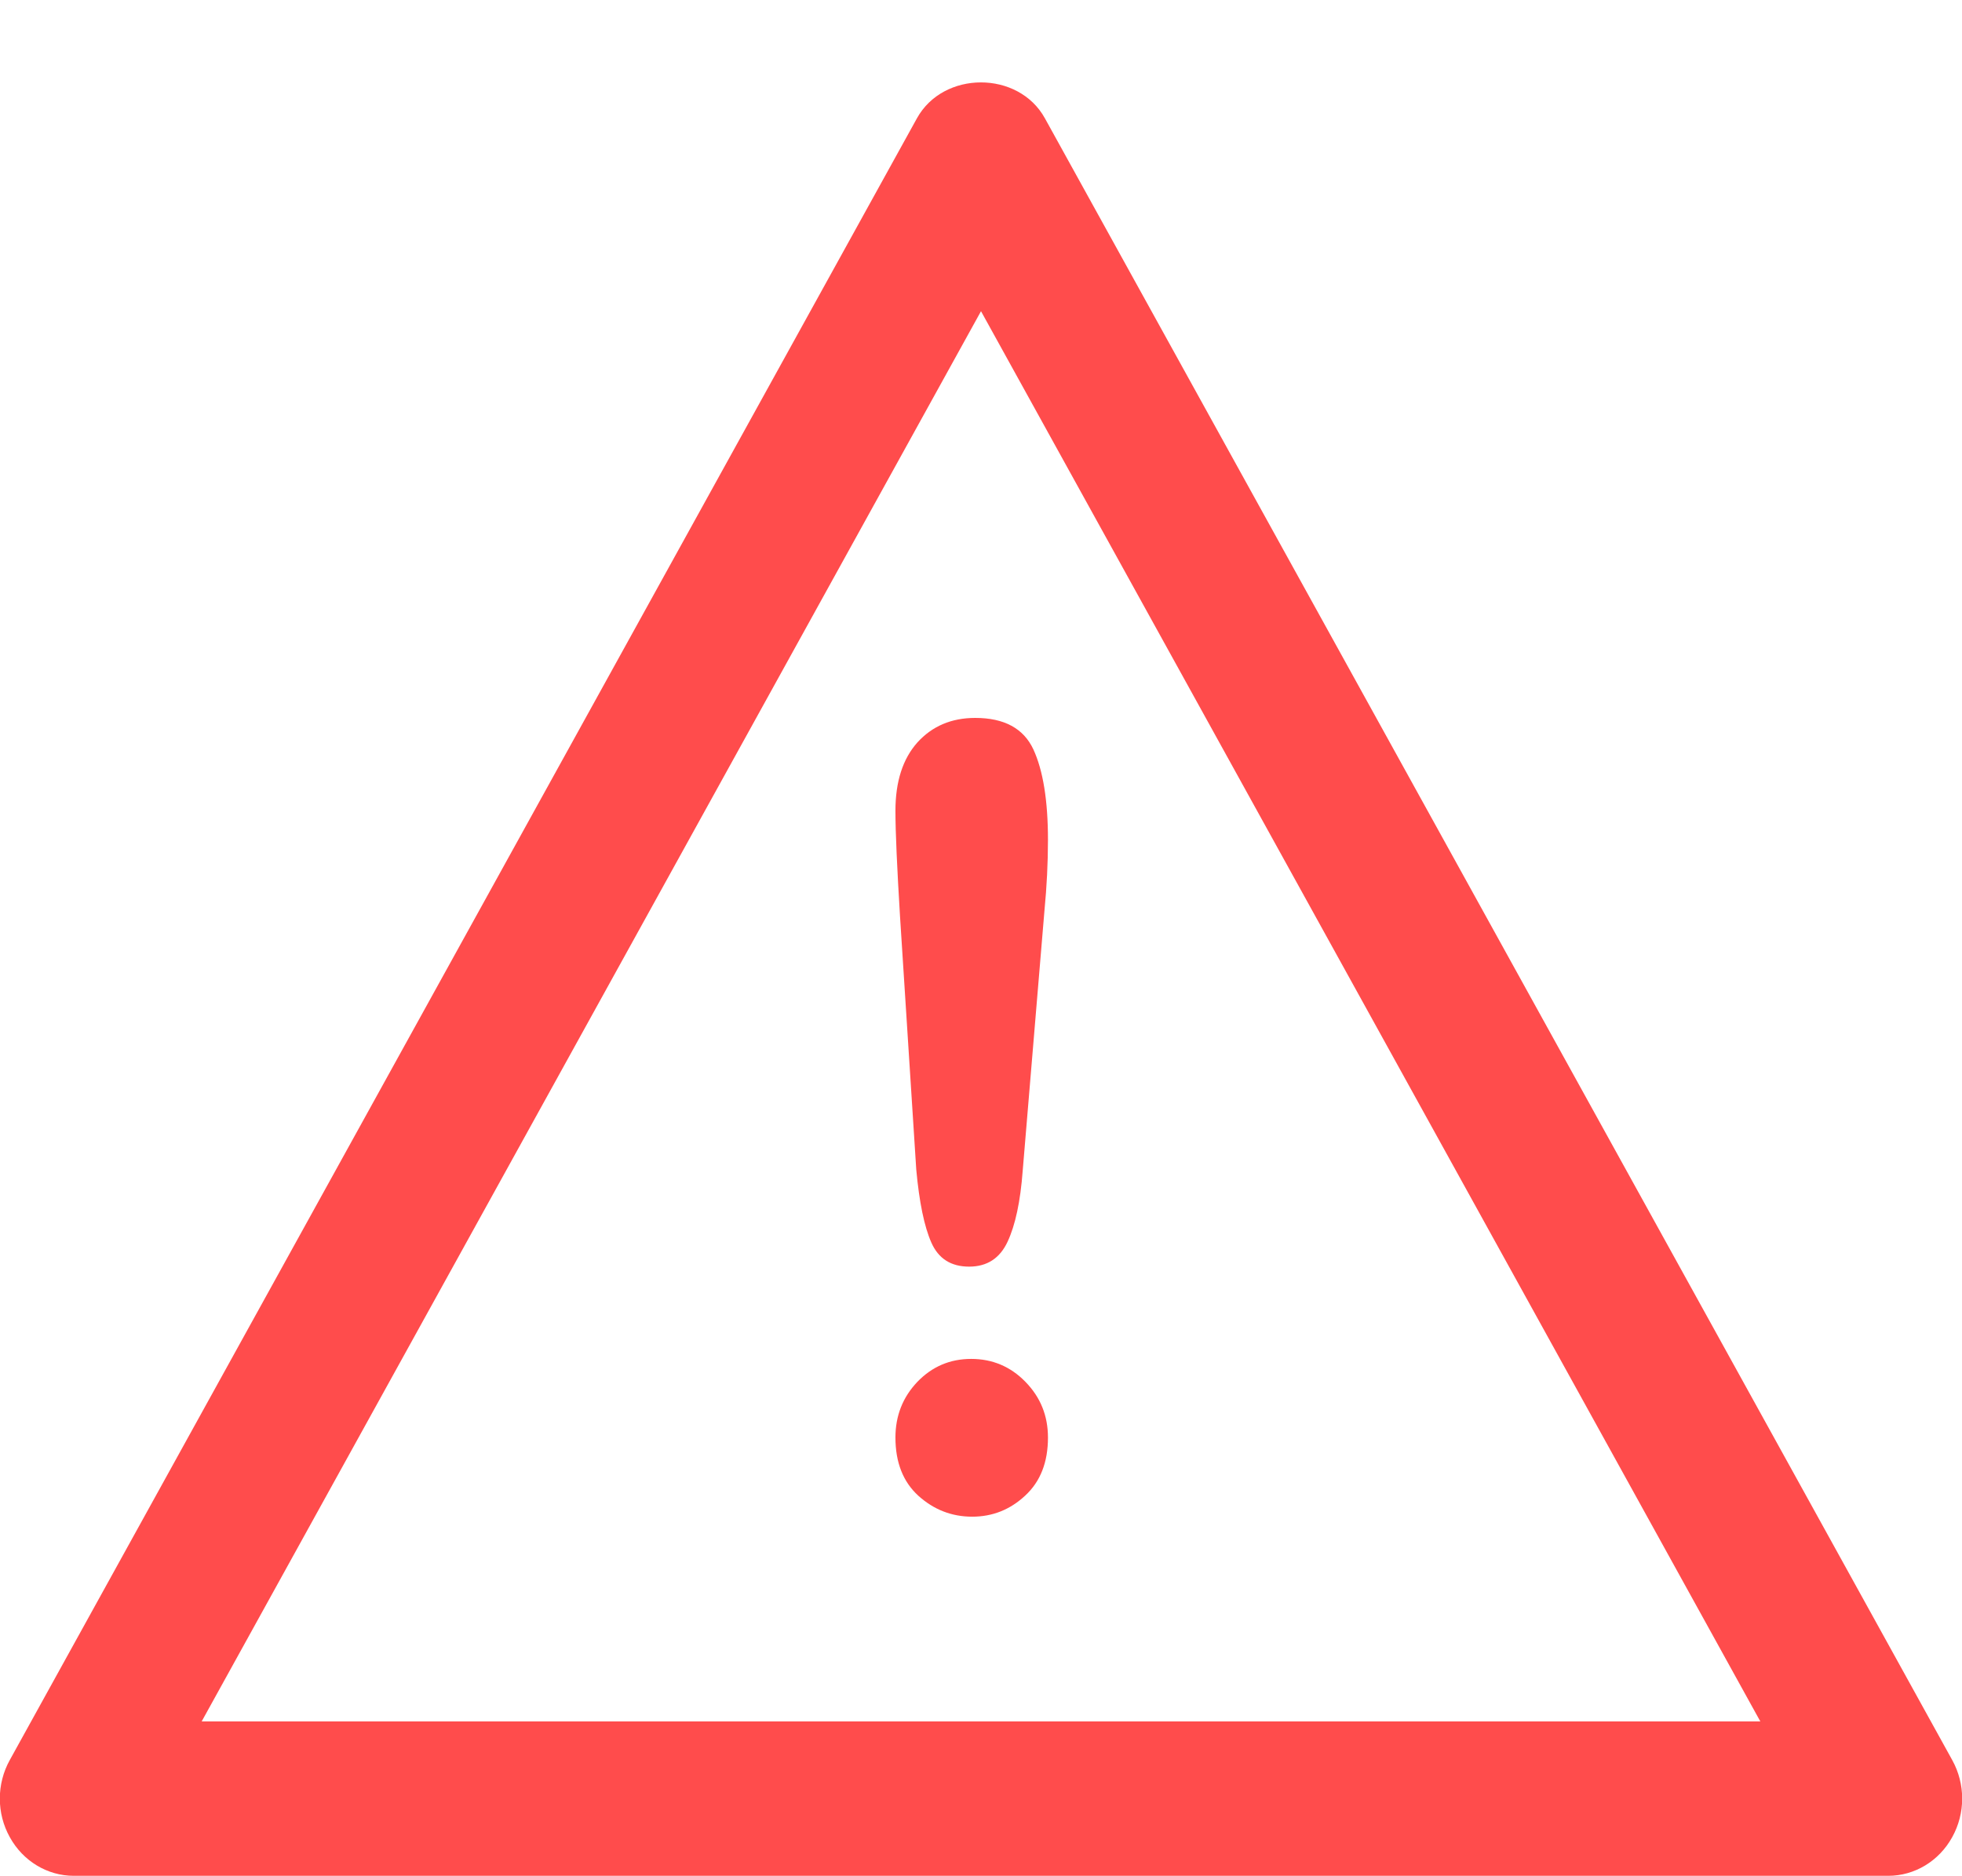 <svg 
 xmlns="http://www.w3.org/2000/svg"
 xmlns:xlink="http://www.w3.org/1999/xlink"
 width="23px" height="22px">
<path fill-rule="evenodd"  opacity="0.702" fill="rgb(255, 0, 0)"
 d="M22.885,21.542 C22.731,21.822 22.445,21.995 22.136,21.995 L0.864,21.995 C0.555,21.995 0.269,21.822 0.115,21.542 C-0.041,21.262 -0.041,20.918 0.115,20.637 L10.749,1.387 C11.059,0.826 11.940,0.826 12.249,1.387 L22.885,20.637 C23.041,20.918 23.041,21.262 22.885,21.542 ZM11.500,3.649 L2.364,20.185 L20.636,20.185 L11.500,3.649 ZM11.385,15.934 C11.634,15.934 11.847,16.024 12.021,16.203 C12.197,16.383 12.285,16.600 12.285,16.856 C12.285,17.145 12.197,17.371 12.019,17.536 C11.842,17.702 11.634,17.784 11.397,17.784 C11.157,17.784 10.947,17.702 10.766,17.539 C10.587,17.376 10.497,17.148 10.497,16.856 C10.497,16.600 10.583,16.383 10.754,16.203 C10.927,16.024 11.136,15.934 11.385,15.934 ZM11.989,13.726 C11.962,14.089 11.902,14.367 11.811,14.561 C11.721,14.754 11.571,14.852 11.361,14.852 C11.148,14.852 11.001,14.758 10.918,14.570 C10.835,14.382 10.776,14.097 10.741,13.713 L10.551,10.750 C10.516,10.173 10.497,9.759 10.497,9.507 C10.497,9.165 10.583,8.898 10.754,8.706 C10.927,8.515 11.153,8.418 11.432,8.418 C11.772,8.418 11.999,8.541 12.114,8.787 C12.227,9.032 12.285,9.385 12.285,9.847 C12.285,10.119 12.271,10.396 12.244,10.676 L11.989,13.726 Z"/>
</svg>